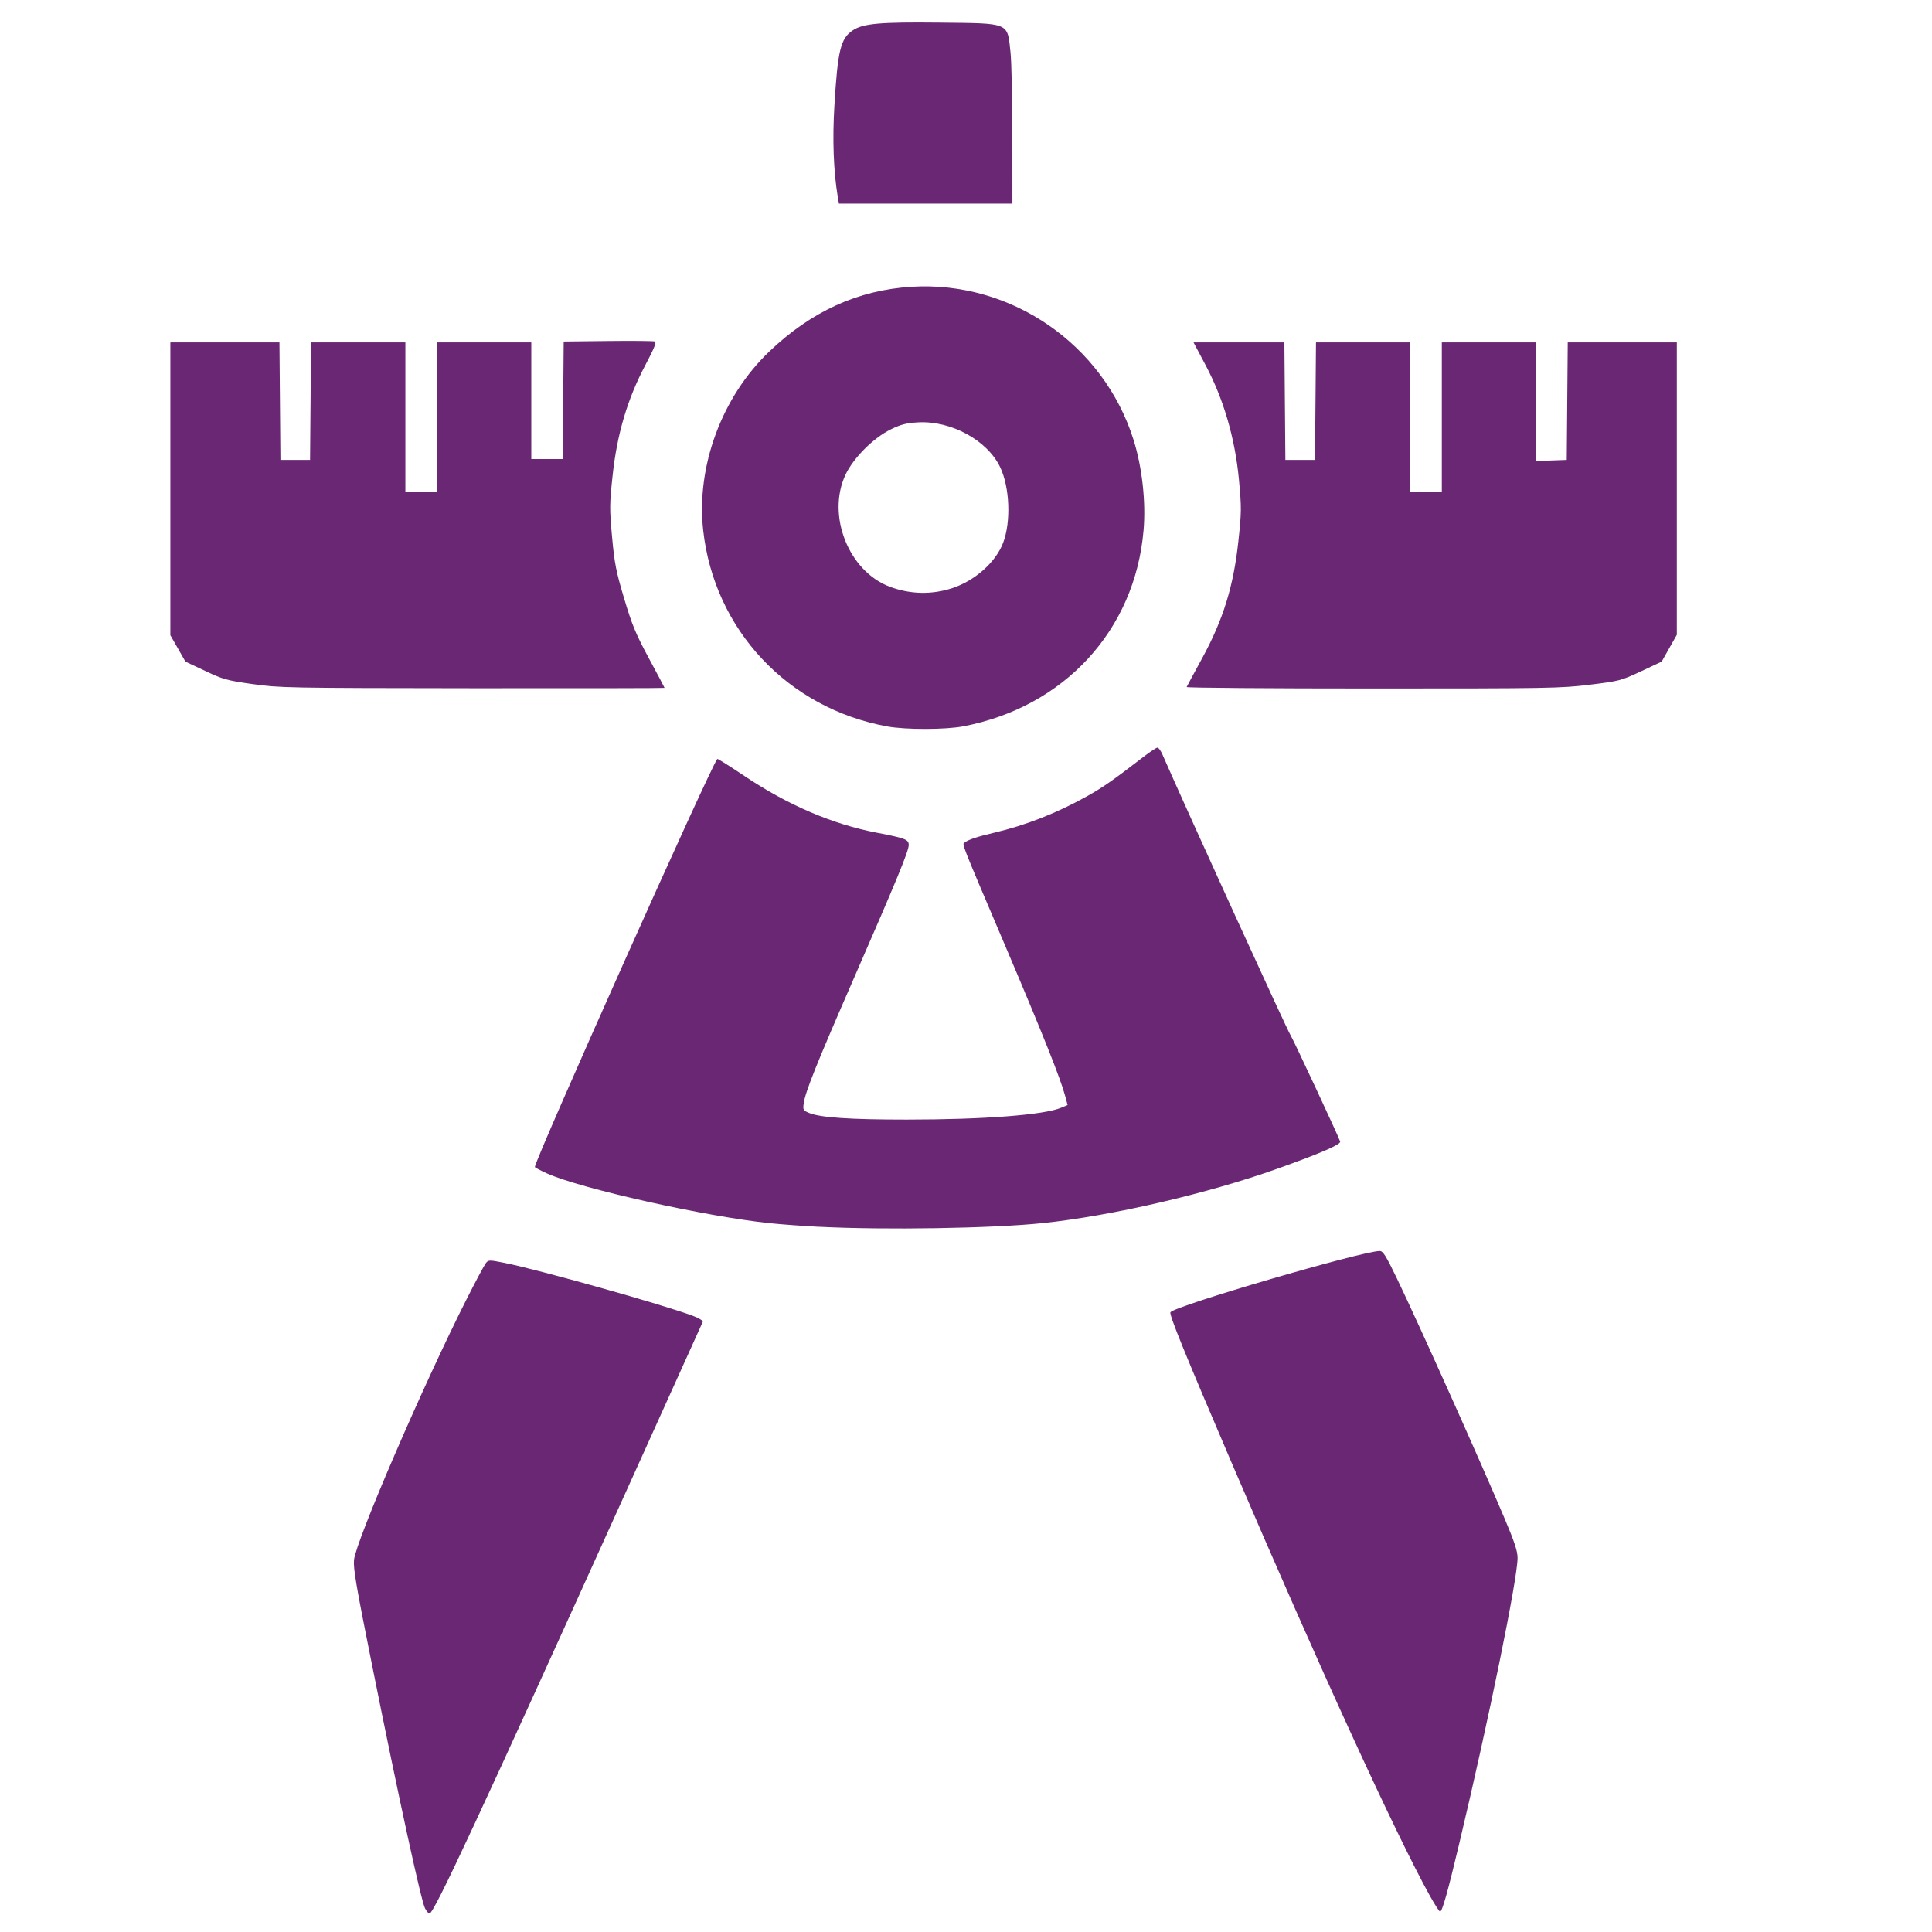 <?xml version="1.0" encoding="UTF-8" standalone="no"?> <svg xmlns:inkscape="http://www.inkscape.org/namespaces/inkscape" xmlns:sodipodi="http://sodipodi.sourceforge.net/DTD/sodipodi-0.dtd" xmlns="http://www.w3.org/2000/svg" xmlns:svg="http://www.w3.org/2000/svg" width="39" height="39" viewBox="0 0 39 39" fill="none" version="1.1" id="svg13"><defs id="defs11"><clipPath id="clip0_4036_3044"><rect width="38" height="38" fill="#ffffff" transform="translate(0.473,0.062)" id="rect8" x="0" y="0"></rect></clipPath></defs><path style="fill:#000000;stroke-width:0.039" id="path989" d=""></path><path style="fill:#000000" id="path933" d=""></path><path d="m 46.95,22.648 c 0.55,-0.081 1.158,-0.012 1.714,-0.012 h 3.428 4.363 c 0.715,0 1.471,-0.071 2.181,0.007 0.976,0.106 1.252,1.419 0.429,1.93 -0.323,0.2 -0.726,0.166 -1.091,0.166 h -1.987 -6.428 -1.831 c -0.329,0 -0.7,0.038 -1.013,-0.086 -0.976,-0.389 -0.801,-1.853 0.234,-2.006 m 0,2.571 c 0.55,-0.081 1.158,-0.012 1.714,-0.012 h 3.428 4.363 c 0.715,0 1.471,-0.071 2.181,0.007 0.976,0.106 1.252,1.419 0.429,1.93 -0.323,0.2 -0.726,0.166 -1.091,0.166 h -1.987 -6.428 -1.831 c -0.329,0 -0.7,0.038 -1.013,-0.086 -0.976,-0.389 -0.801,-1.853 0.234,-2.006 m -0.078,2.767 c 0.529,-0.093 1.138,-0.013 1.675,-0.013 h 3.311 4.558 c 0.749,0 1.555,-0.086 2.298,0.007 0.962,0.12 1.11,1.444 0.351,1.919 -0.3,0.188 -0.675,0.139 -1.013,0.139 h -2.065 -6.428 -1.87 c -0.313,0 -0.675,0.05 -0.974,-0.061 -0.925,-0.342 -0.84,-1.816 0.156,-1.991 m 0,2.571 c 0.529,-0.093 1.138,-0.013 1.675,-0.013 h 3.311 4.558 c 0.749,0 1.555,-0.086 2.298,0.007 0.96,0.12 1.109,1.444 0.351,1.919 -0.3,0.188 -0.675,0.139 -1.013,0.139 h -2.065 -6.428 -1.87 c -0.313,0 -0.675,0.05 -0.974,-0.061 -0.926,-0.343 -0.842,-1.816 0.156,-1.991 z" style="fill:none;fill-opacity:1;stroke:none;stroke-width:0.039" id="path2728"></path><path style="fill:#6a2774;stroke-width:0.037;fill-opacity:1" d="m 8.579,38.521 c -0.078,-0.152 -0.53,-2.225 -1.063,-4.881 -0.326,-1.622 -0.386,-1.974 -0.37,-2.149 0.036,-0.38 1.398,-3.536 2.274,-5.267 0.182,-0.36 0.356,-0.686 0.386,-0.724 0.054,-0.069 0.066,-0.069 0.378,-0.007 0.689,0.137 3.194,0.841 3.803,1.069 0.126,0.047 0.209,0.099 0.198,0.124 -0.01,0.024 -0.664,1.472 -1.454,3.218 -3.088,6.826 -3.971,8.723 -4.061,8.723 -0.02,0 -0.061,-0.048 -0.091,-0.106 z M 28.87,38.281 c -0.686,-1.233 -2.251,-4.651 -4.007,-8.751 -0.955,-2.23 -1.265,-2.993 -1.236,-3.04 0.078,-0.127 3.872,-1.237 4.226,-1.237 0.065,0 0.126,0.098 0.344,0.551 0.457,0.951 1.66,3.632 2.171,4.839 0.206,0.486 0.266,0.668 0.266,0.807 0,0.418 -0.579,3.252 -1.179,5.773 -0.231,0.971 -0.342,1.365 -0.385,1.365 -0.016,0 -0.106,-0.139 -0.2,-0.308 z M 16.532,24.765 c -0.308,-0.016 -0.754,-0.048 -0.99,-0.073 -1.285,-0.131 -3.825,-0.699 -4.503,-1.006 -0.133,-0.06 -0.242,-0.118 -0.242,-0.129 0,-0.145 3.556,-8.099 3.683,-8.237 0.007,-0.008 0.253,0.147 0.547,0.344 0.874,0.587 1.778,0.975 2.675,1.146 0.573,0.11 0.642,0.136 0.642,0.248 0,0.12 -0.24,0.703 -1.113,2.703 -0.749,1.716 -0.976,2.283 -1.007,2.512 -0.018,0.131 -0.011,0.143 0.108,0.193 0.223,0.093 0.82,0.134 1.97,0.134 1.559,0 2.77,-0.093 3.119,-0.239 l 0.13,-0.054 -0.048,-0.18 c -0.095,-0.355 -0.452,-1.25 -1.196,-2.999 -0.936,-2.2 -0.888,-2.079 -0.832,-2.122 0.076,-0.058 0.255,-0.117 0.587,-0.195 0.644,-0.151 1.263,-0.394 1.876,-0.735 0.331,-0.185 0.52,-0.317 1.166,-0.814 0.122,-0.094 0.239,-0.17 0.261,-0.17 0.022,2.25e-4 0.068,0.063 0.101,0.14 0.488,1.117 2.506,5.539 2.587,5.668 0.061,0.097 0.984,2.076 1,2.144 0.014,0.06 -0.393,0.236 -1.27,0.549 -1.403,0.501 -3.348,0.952 -4.732,1.097 -1.019,0.107 -3.189,0.142 -4.52,0.074 z M 17.914,14.665 C 15.907,14.3 14.419,12.717 14.195,10.707 14.051,9.417 14.57,8.011 15.529,7.096 16.378,6.285 17.319,5.857 18.397,5.789 c 2.011,-0.125 3.878,1.161 4.485,3.089 0.174,0.554 0.252,1.255 0.202,1.83 -0.174,2.015 -1.6,3.564 -3.639,3.954 -0.36,0.069 -1.159,0.07 -1.531,0.003 z m 1.307,-2.792 c 0.46,-0.15 0.88,-0.525 1.029,-0.917 0.16,-0.424 0.134,-1.115 -0.059,-1.522 -0.258,-0.545 -0.993,-0.947 -1.662,-0.908 -0.235,0.014 -0.344,0.042 -0.548,0.142 -0.351,0.172 -0.755,0.577 -0.914,0.916 -0.383,0.819 0.064,1.949 0.895,2.26 0.411,0.154 0.845,0.164 1.259,0.029 z M 5.098,13.809 c -0.518,-0.073 -0.596,-0.095 -0.959,-0.267 L 3.743,13.356 3.591,13.089 3.439,12.823 V 9.867 6.912 h 1.101 1.101 l 0.01,1.186 0.01,1.186 h 0.299 0.299 l 0.01,-1.186 0.01,-1.186 h 0.952 0.952 V 8.425 9.937 h 0.318 0.318 V 8.425 6.912 h 0.953 0.953 v 1.177 1.177 h 0.317 0.317 l 0.01,-1.186 0.01,-1.186 0.896,-0.01 c 0.493,-0.006 0.918,-0.001 0.945,0.009 0.036,0.014 -0.017,0.145 -0.193,0.477 -0.359,0.679 -0.569,1.384 -0.659,2.214 -0.064,0.591 -0.065,0.678 -0.013,1.251 0.049,0.538 0.08,0.697 0.244,1.246 0.16,0.536 0.235,0.717 0.502,1.212 0.173,0.32 0.314,0.587 0.314,0.593 0,0.006 -1.744,0.009 -3.876,0.007 -3.744,-0.004 -3.895,-0.007 -4.439,-0.084 z m 18.856,0.059 c 0.007,-0.016 0.149,-0.281 0.317,-0.588 0.422,-0.775 0.629,-1.447 0.727,-2.353 0.064,-0.595 0.065,-0.674 0.011,-1.251 C 24.93,8.846 24.7,8.057 24.337,7.372 L 24.093,6.912 h 0.917 0.917 l 0.01,1.186 0.01,1.186 h 0.299 0.299 l 0.01,-1.186 0.01,-1.186 h 0.952 0.952 V 8.425 9.937 h 0.318 0.318 V 8.425 6.912 h 0.953 0.953 v 1.197 1.197 l 0.308,-0.011 0.308,-0.011 0.01,-1.186 0.01,-1.186 h 1.101 1.101 v 2.951 2.951 l -0.153,0.271 -0.153,0.271 -0.416,0.195 c -0.403,0.189 -0.436,0.197 -1.036,0.271 -0.585,0.072 -0.828,0.076 -4.383,0.076 -2.07,0 -3.758,-0.013 -3.751,-0.029 z M 16.911,3.97 c -0.086,-0.519 -0.109,-1.158 -0.067,-1.846 0.067,-1.112 0.125,-1.348 0.371,-1.512 0.209,-0.139 0.548,-0.169 1.752,-0.156 1.433,0.016 1.366,-0.012 1.432,0.606 0.02,0.187 0.036,0.95 0.037,1.694 l 6.47e-4,1.354 H 18.685 16.934 Z" id="path1435"></path></svg> 